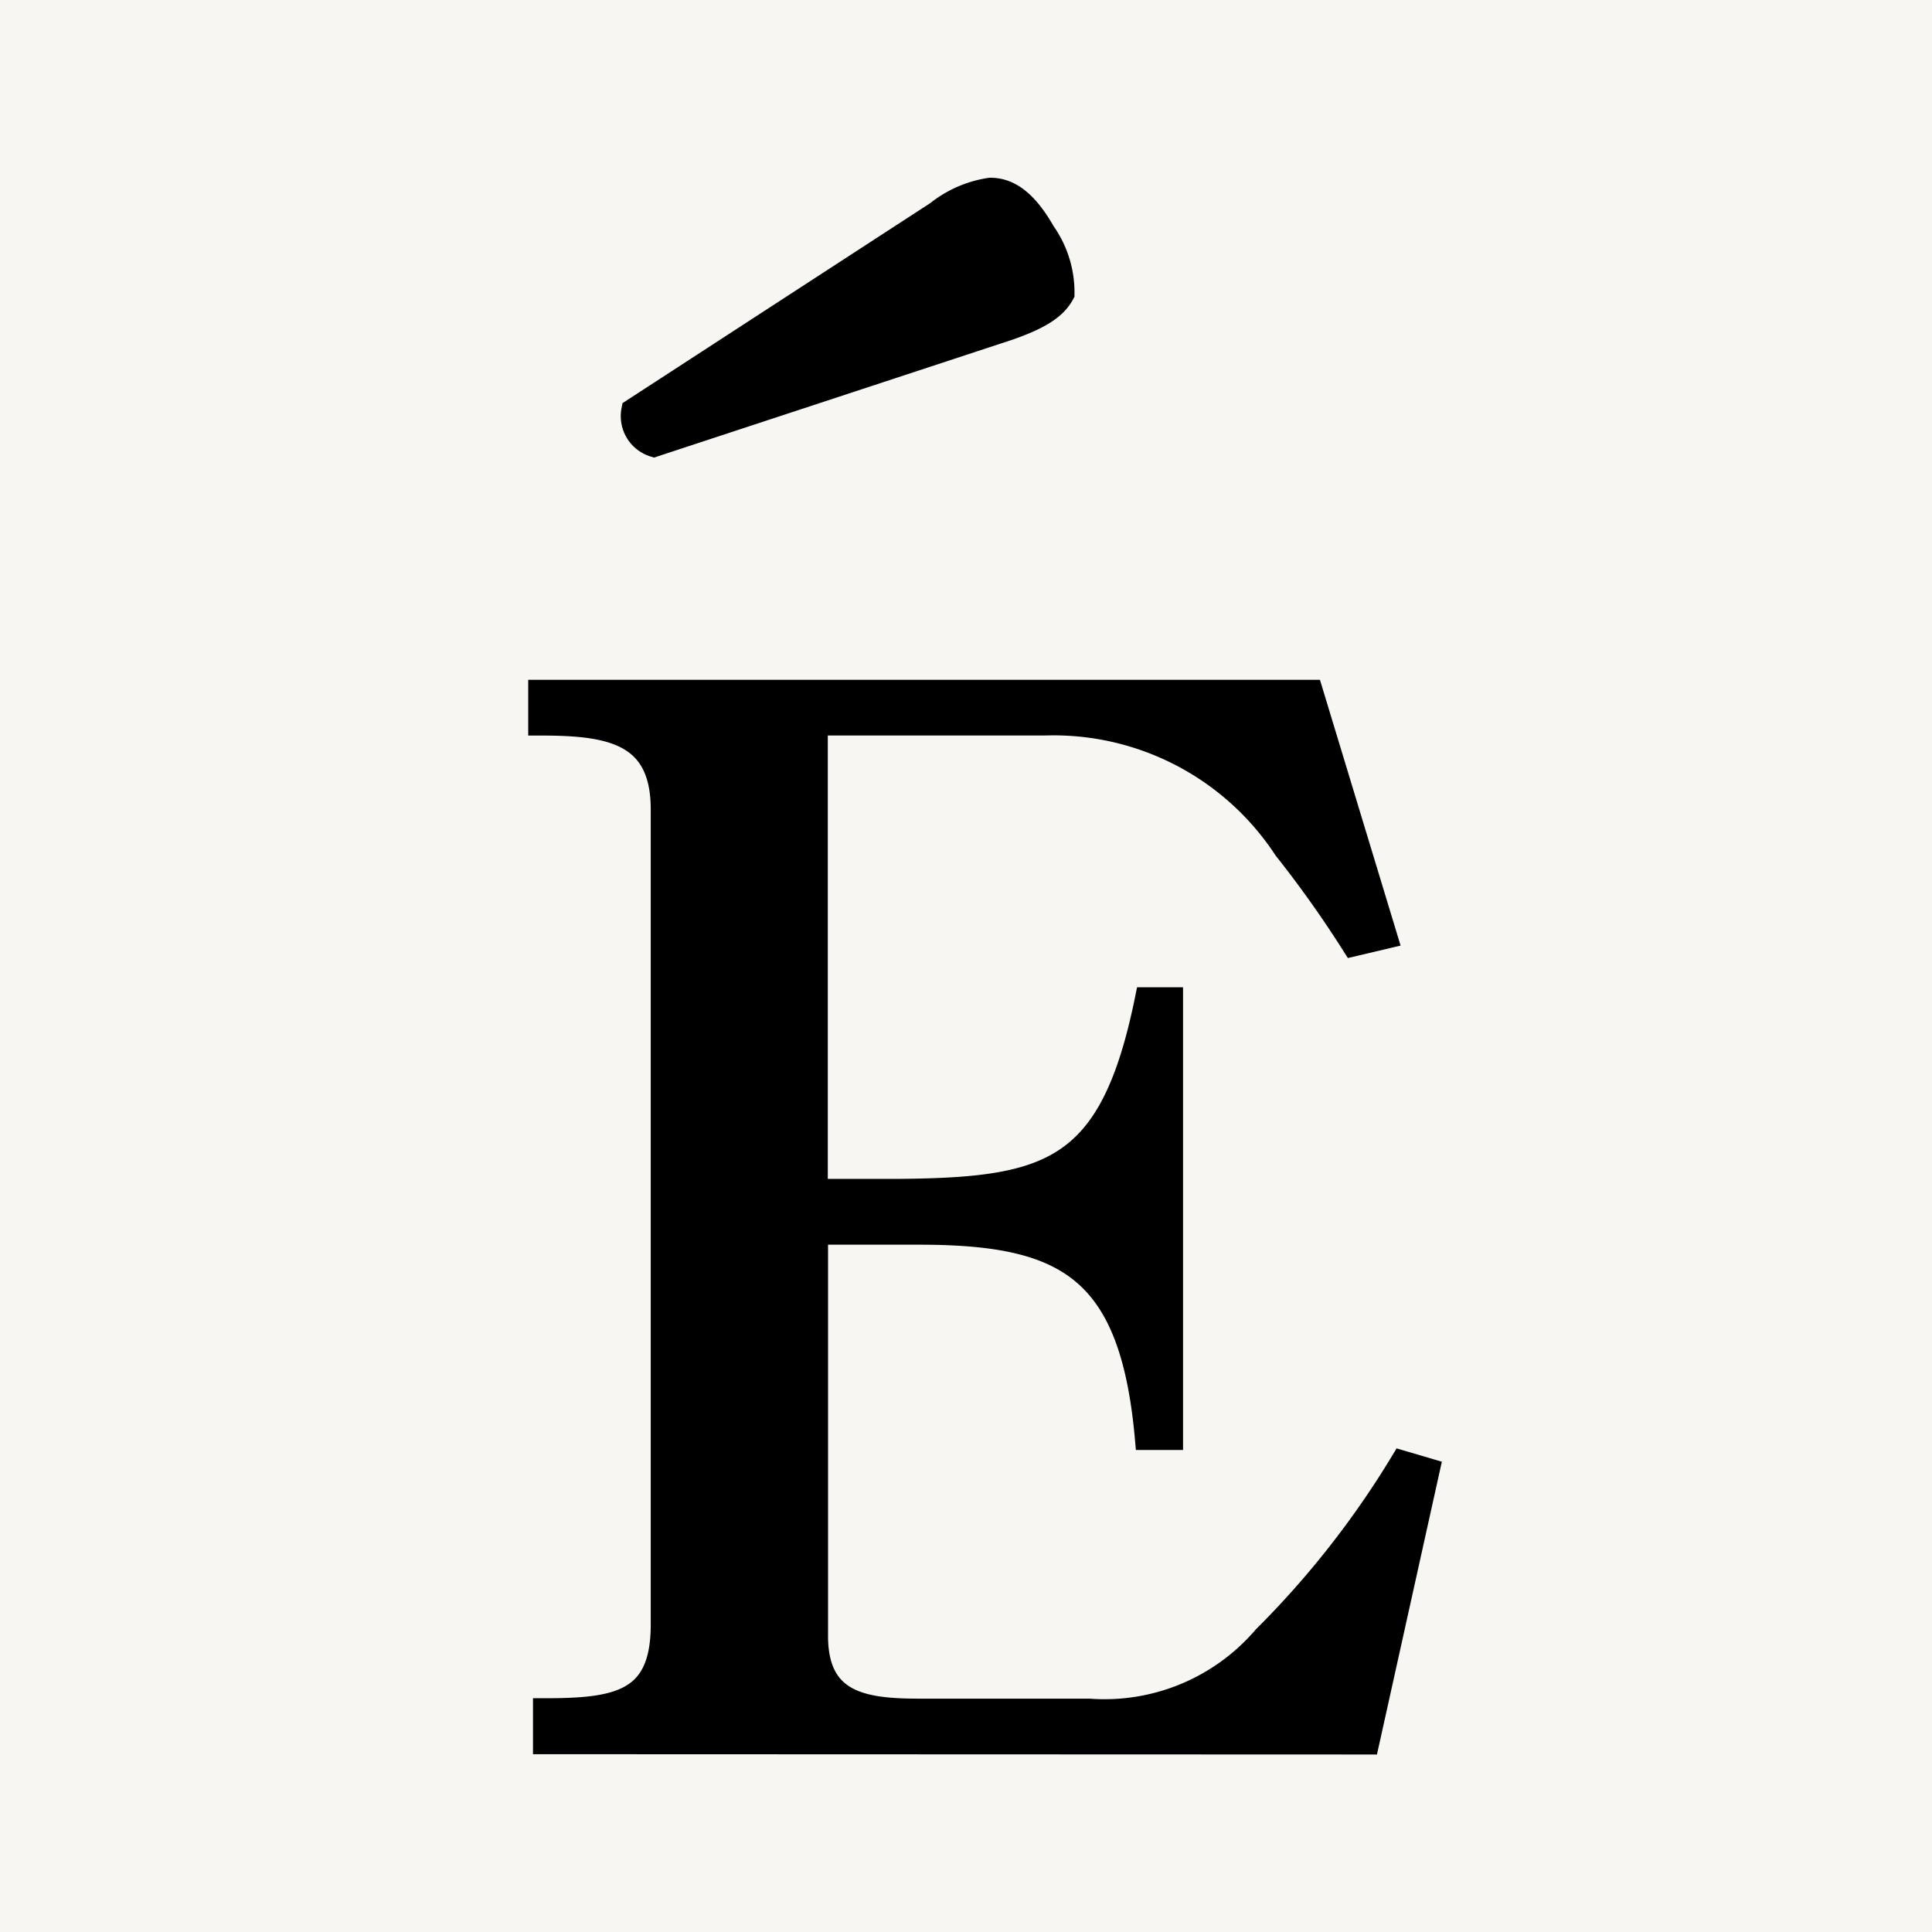 <svg xmlns="http://www.w3.org/2000/svg" xmlns:xlink="http://www.w3.org/1999/xlink" width="32" height="32" viewBox="0 0 32 32"><rect x="0" y="0" width="32" height="32" fill="#808080" stroke="none"/><defs><clipPath id="b"><rect width="32" height="32"/></clipPath></defs><g id="a" clip-path="url(#b)"><rect width="32" height="32" fill="#f7f6f3"/><g transform="translate(-2.656 -5.481)"><path d="M55.46,40.679a.5.5,0,0,1-.341-.572l5.033-3.271a1.832,1.832,0,0,1,.879-.384c.285,0,.572.166.883.713a1.711,1.711,0,0,1,.313,1.008c-.117.214-.341.38-.881.57Z" transform="translate(-41.973 -27.828)" stroke="#000" stroke-width="0.398"/><path d="M54.429,59.339V58.81c1.2,0,1.95-.125,1.95-1.412V43.885c0-1.289-.9-1.418-2.029-1.418v-.525H67.117L68.348,46l-.529.125a18.448,18.448,0,0,0-1.127-1.588,4.592,4.592,0,0,0-3.978-2.071h-3.8v7.742h1.376c2.528-.022,3.528-.325,4.108-3.174h.4V54.3h-.4c-.253-2.827-1.354-3.4-3.78-3.4h-1.7v6.68c0,1.136.8,1.237,1.723,1.237h2.8a3.494,3.494,0,0,0,2.907-1.21,15.211,15.211,0,0,0,2.277-2.9l.424.125-1,4.512Z" transform="translate(-42.746 -25.002)" stroke="#000" stroke-width="0.398"/></g></g></svg>
